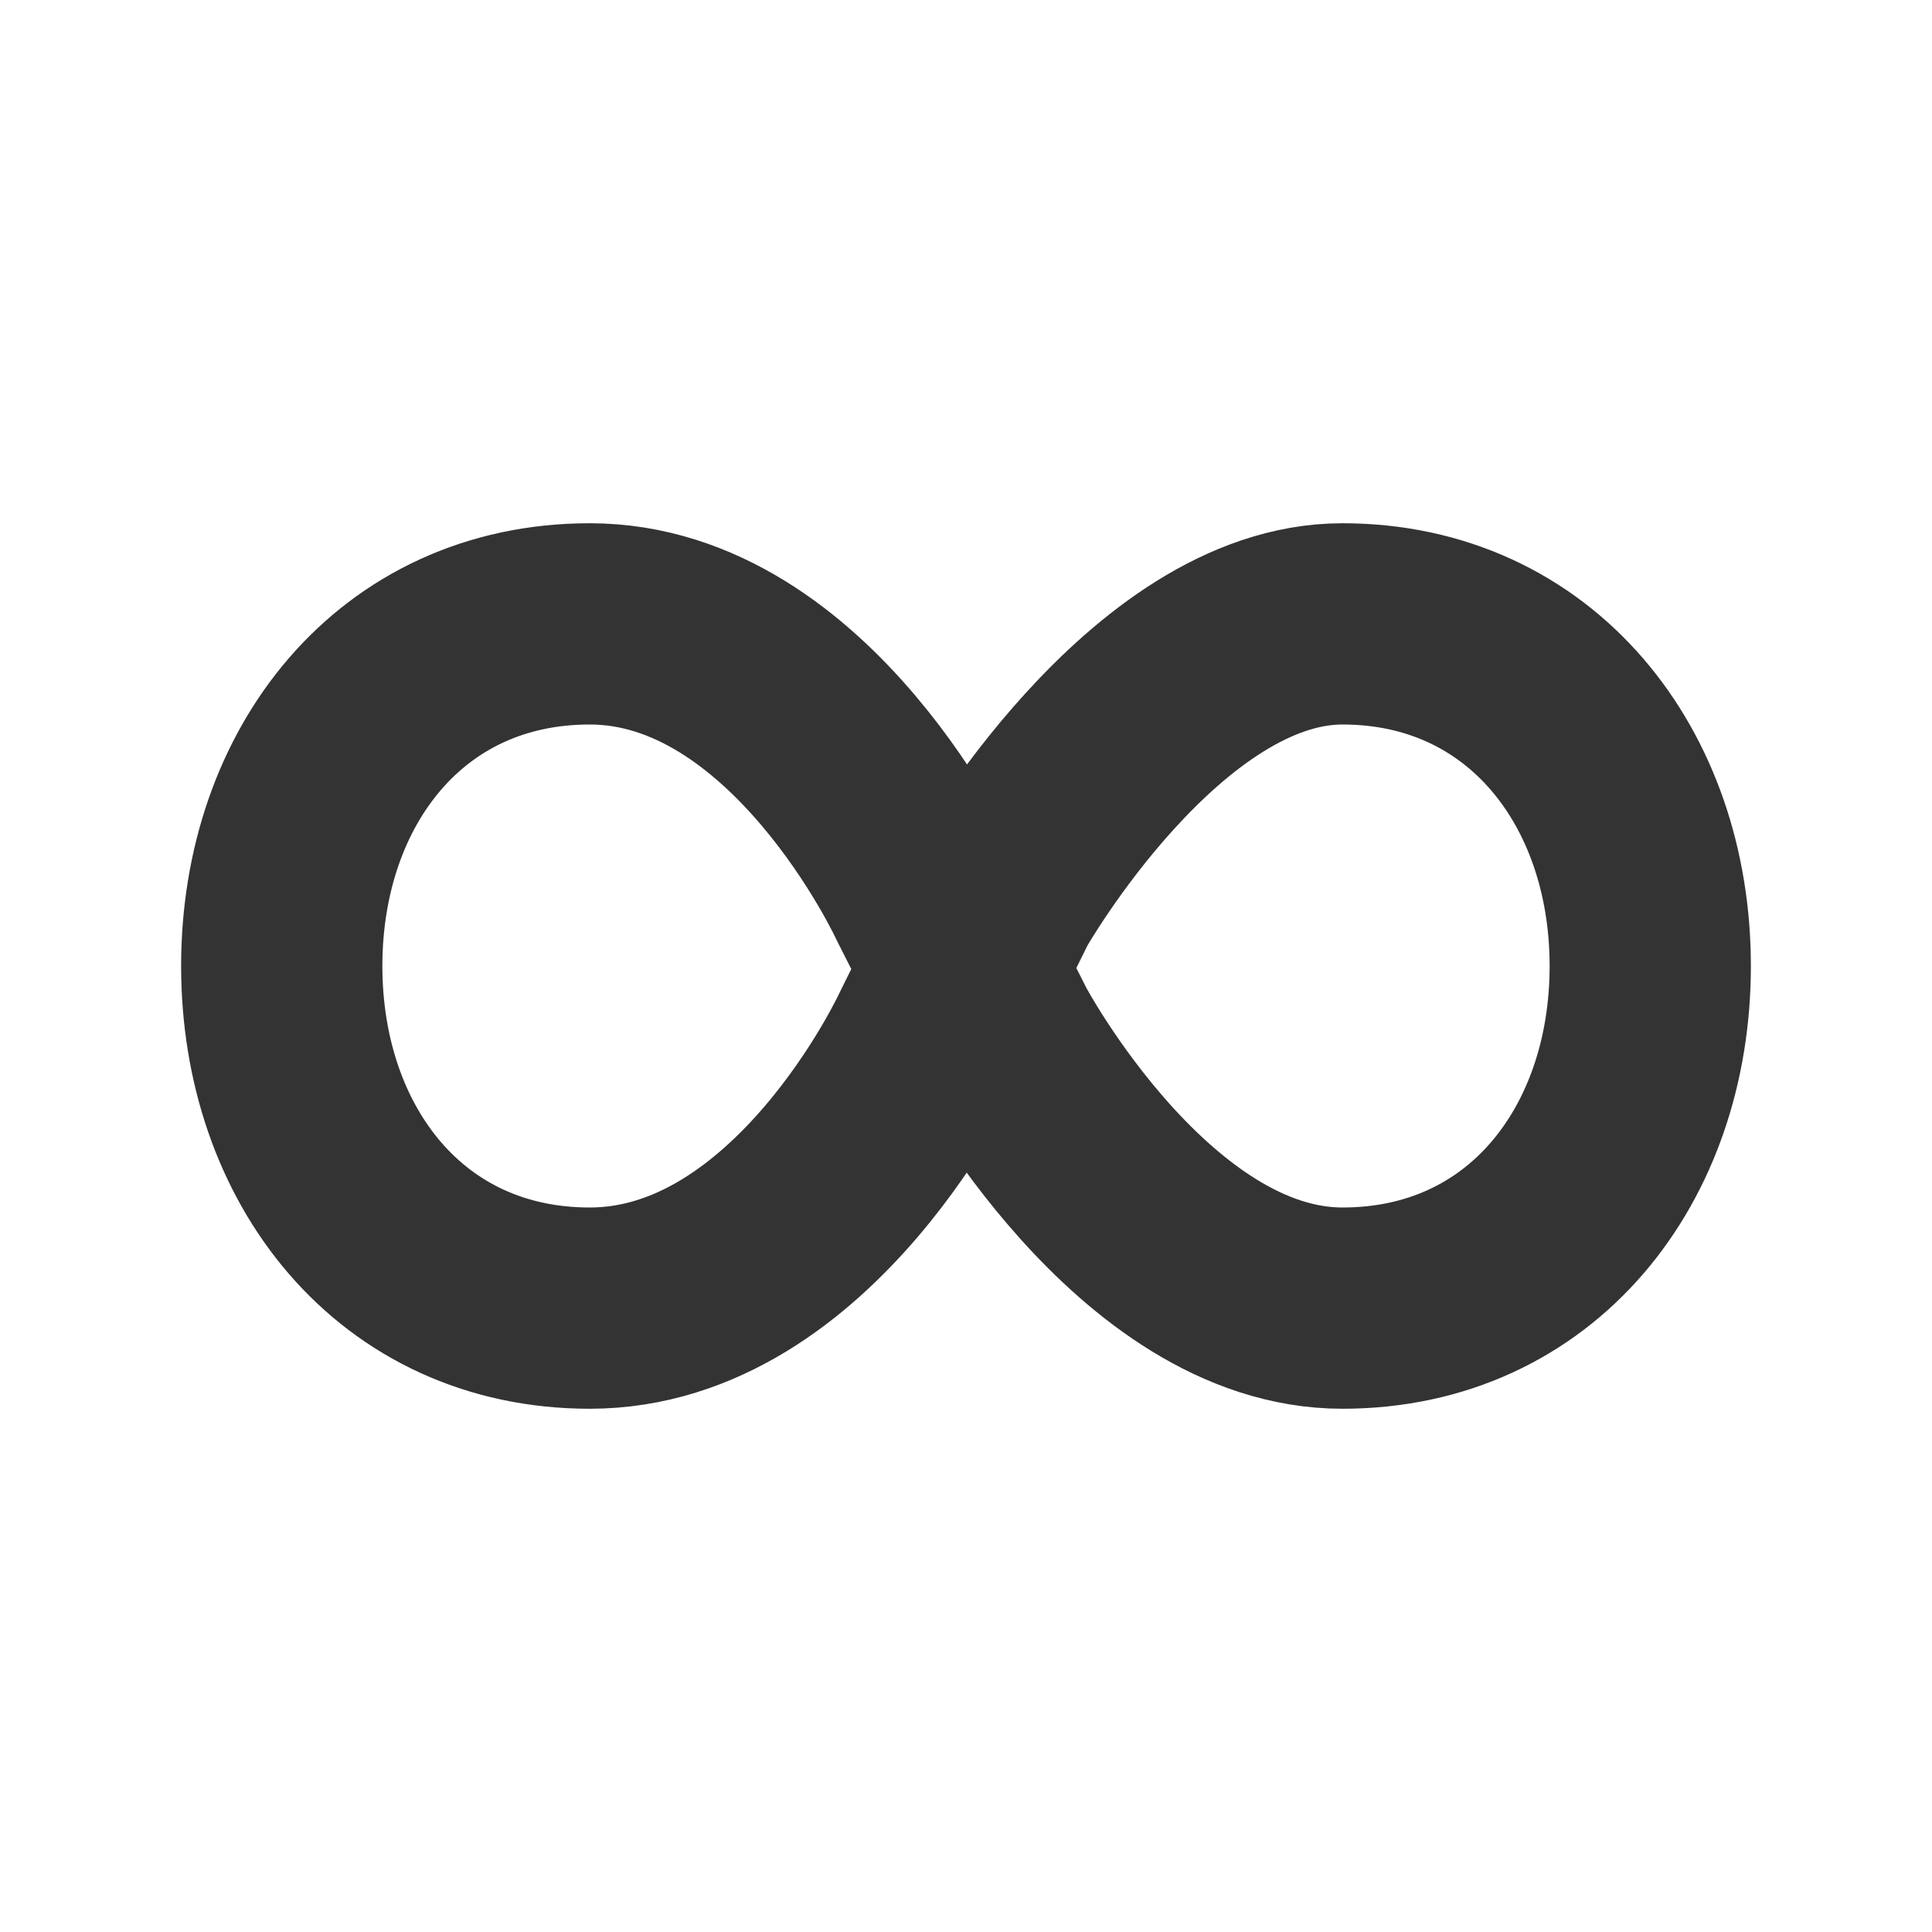 <svg width="24" height="24" viewBox="0 0 24 24" fill="none" xmlns="http://www.w3.org/2000/svg">
<path fill-rule="evenodd" clip-rule="evenodd" d="M12.409 11.15C12.409 11.15 14.34 7.75 16.676 7.75C19.012 7.75 20.5 9.652 20.5 12C20.5 14.348 19.024 16.25 16.676 16.25C14.197 16.25 12.39 12.856 12.39 12.856L11.523 11.143C11.523 11.143 9.966 7.75 7.326 7.75C4.979 7.75 3.5 9.652 3.5 12C3.5 14.348 4.979 16.25 7.326 16.25C10.001 16.25 11.559 12.867 11.559 12.867L12.409 11.15Z" stroke="#333333" stroke-width="2.5"/>
</svg>
